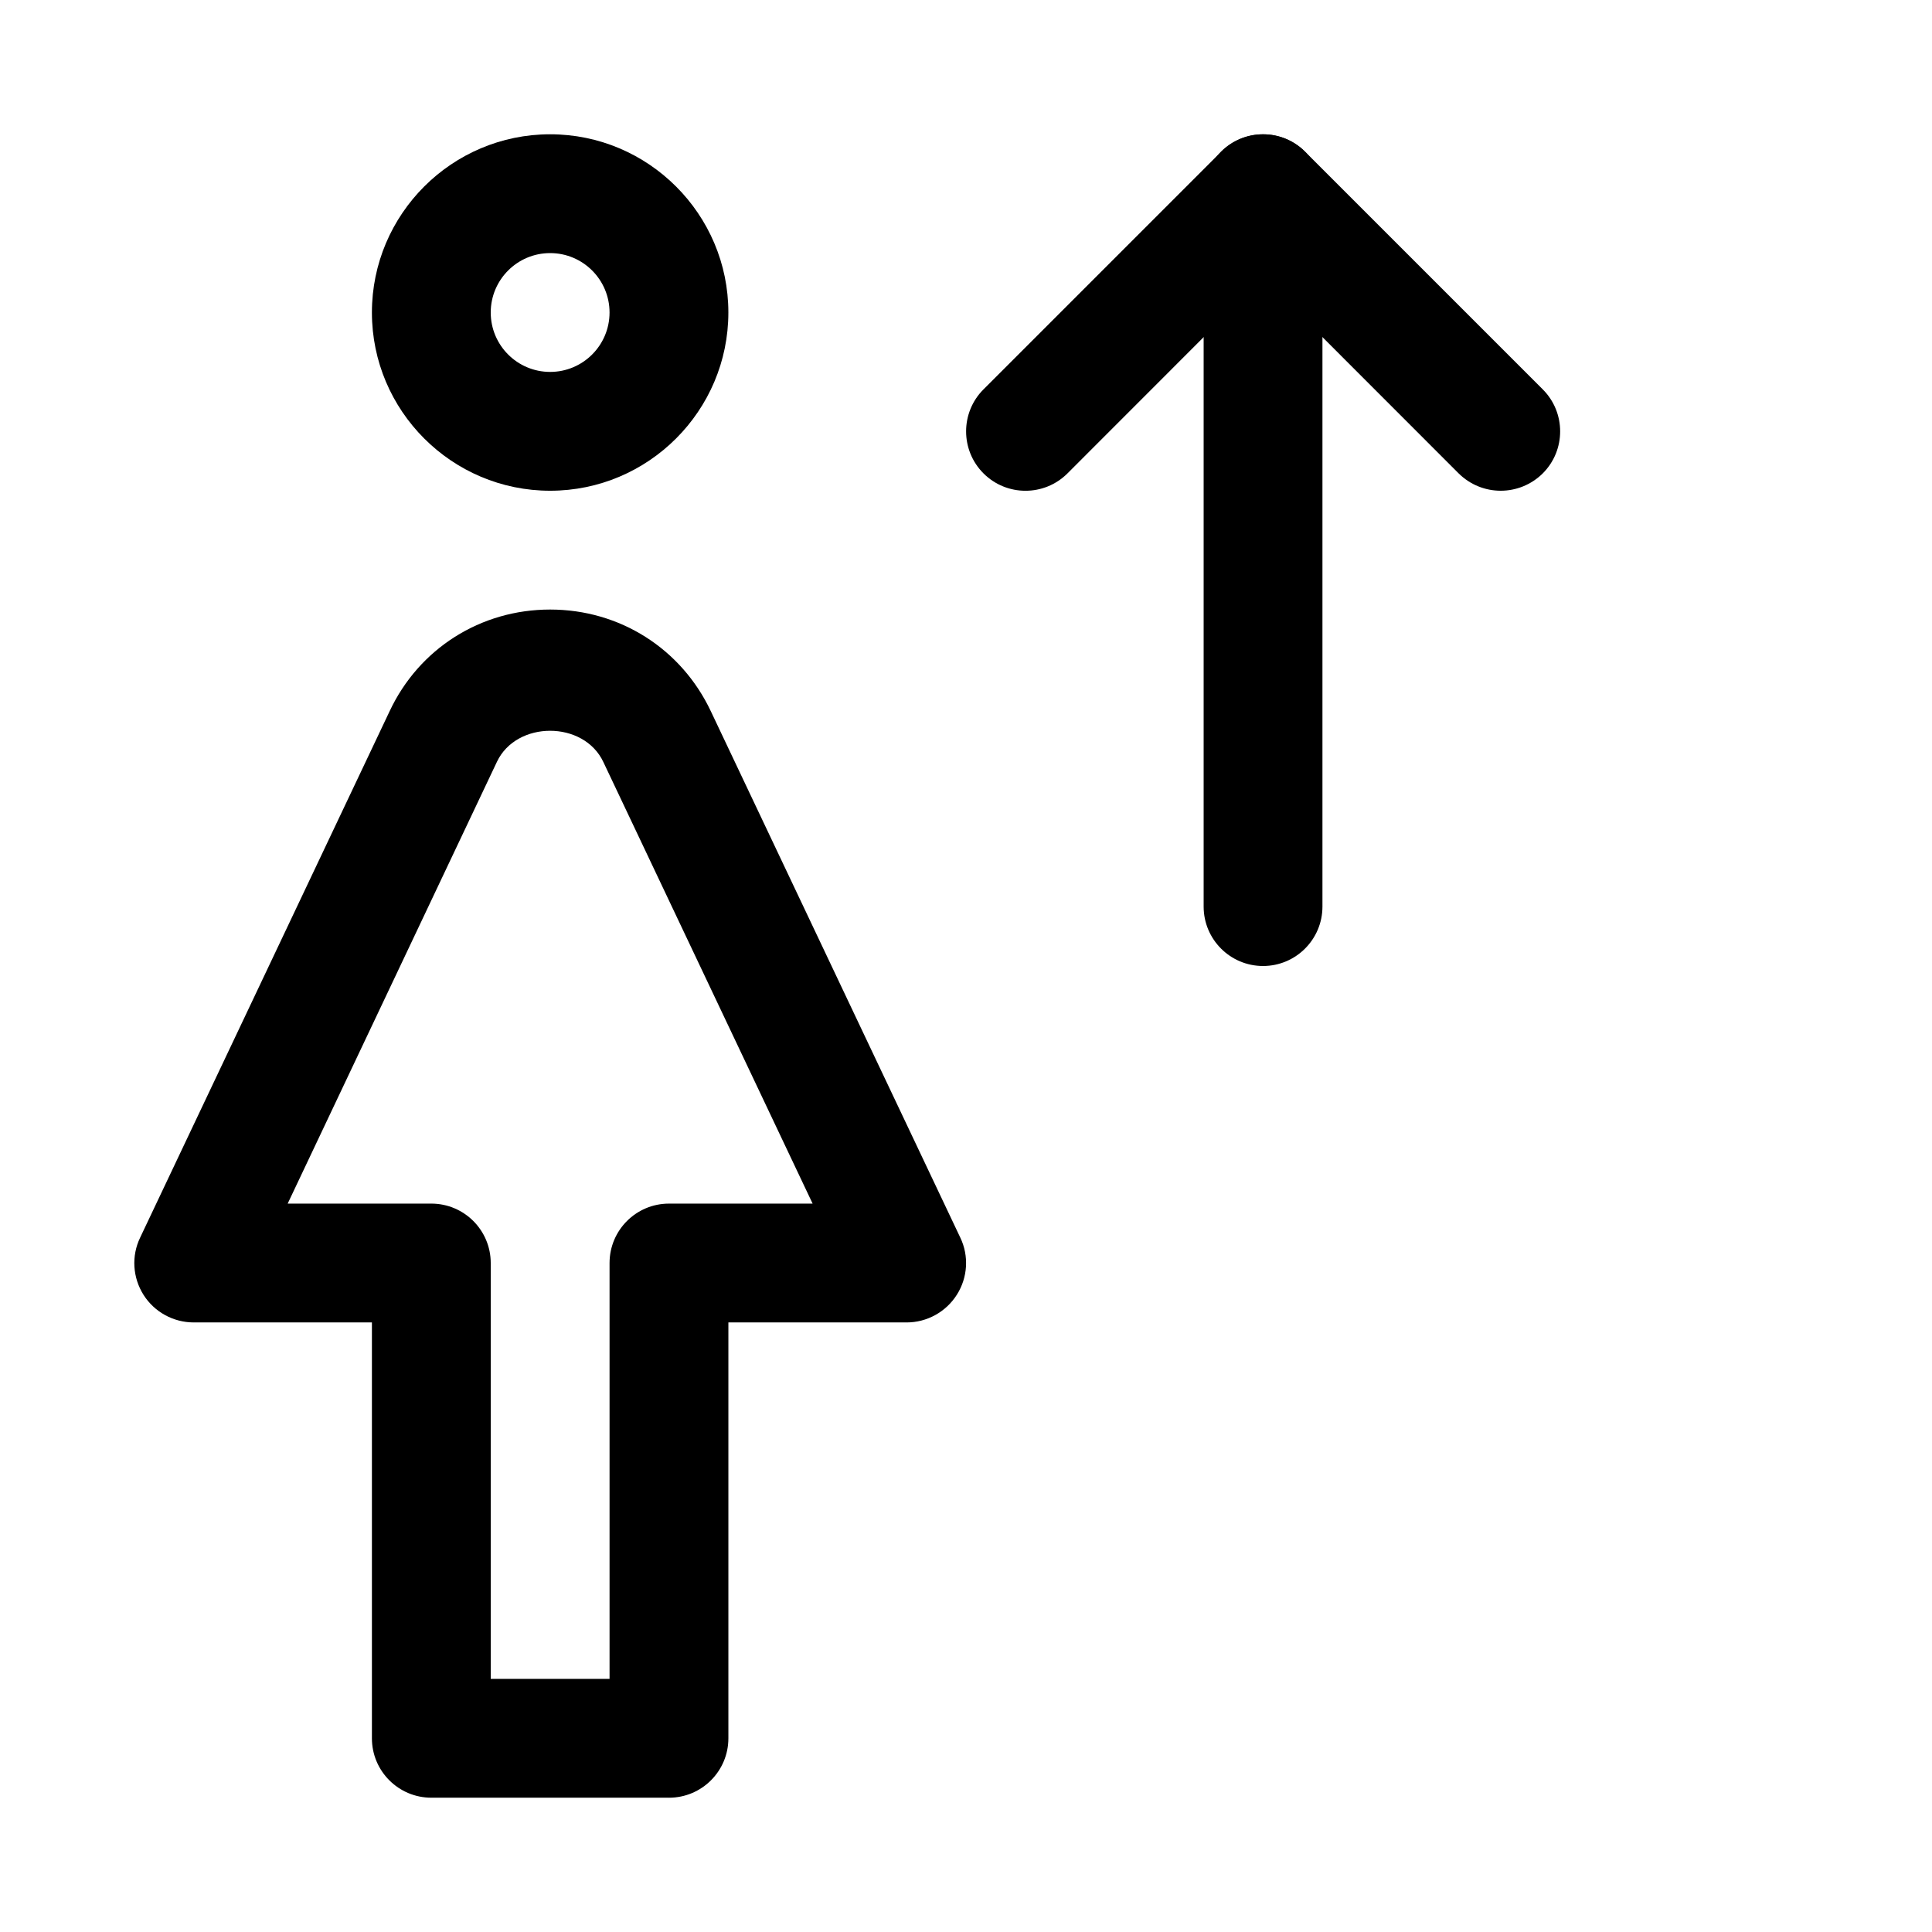 <?xml version="1.0" encoding="UTF-8"?>
<!-- Uploaded to: SVG Repo, www.svgrepo.com, Generator: SVG Repo Mixer Tools -->
<svg fill="#000000" width="800px" height="800px" version="1.1" viewBox="144 144 512 512" xmlns="http://www.w3.org/2000/svg">
 <g>
  <path d="m541.7 274.05c-4.031 0-8.062-1.543-11.148-4.598l-51.828-51.859-51.828 51.859c-6.141 6.141-16.121 6.141-22.262 0s-6.141-16.121 0-22.262l62.977-62.977c6.141-6.141 16.121-6.141 22.262 0l62.977 62.977c6.141 6.141 6.141 16.121 0 22.262-3.086 3.055-7.117 4.598-11.148 4.598z"/>
  <path d="m478.72 400c-8.691 0-15.742-7.055-15.742-15.746v-188.93c0-8.688 7.051-15.742 15.742-15.742s15.742 7.055 15.742 15.742v188.93c0 8.691-7.051 15.746-15.742 15.746z"/>
  <path d="m289.79 274.05c-26.039 0-47.23-21.191-47.23-47.234 0-26.039 21.191-47.23 47.23-47.23 26.043 0 47.234 21.191 47.234 47.23 0 26.043-21.191 47.234-47.234 47.234zm0-62.977c-8.691 0-15.742 7.055-15.742 15.742 0 8.691 7.051 15.746 15.742 15.746 8.691 0 15.746-7.055 15.746-15.746 0-8.688-7.055-15.742-15.746-15.742z"/>
  <path d="m321.28 620.41h-62.977c-8.688 0-15.742-7.051-15.742-15.742v-110.21h-47.234c-5.383 0-10.422-2.769-13.289-7.305-2.898-4.598-3.242-10.297-0.914-15.145l66.125-139.52c7.781-16.594 24.094-26.953 42.543-26.953 18.453 0 34.762 10.359 42.602 26.984l66.094 139.46c2.332 4.848 1.984 10.578-0.914 15.145-2.894 4.566-7.93 7.336-13.316 7.336h-47.23v110.21c0 8.695-7.055 15.746-15.746 15.746zm-47.23-31.488h31.488v-110.21c0-8.691 7.051-15.742 15.742-15.742h38.07l-55.449-117.01c-5.195-11.082-23.051-11.02-28.215-0.062l-55.449 117.07h38.066c8.691 0 15.746 7.051 15.746 15.742z"/>
 </g>
</svg>